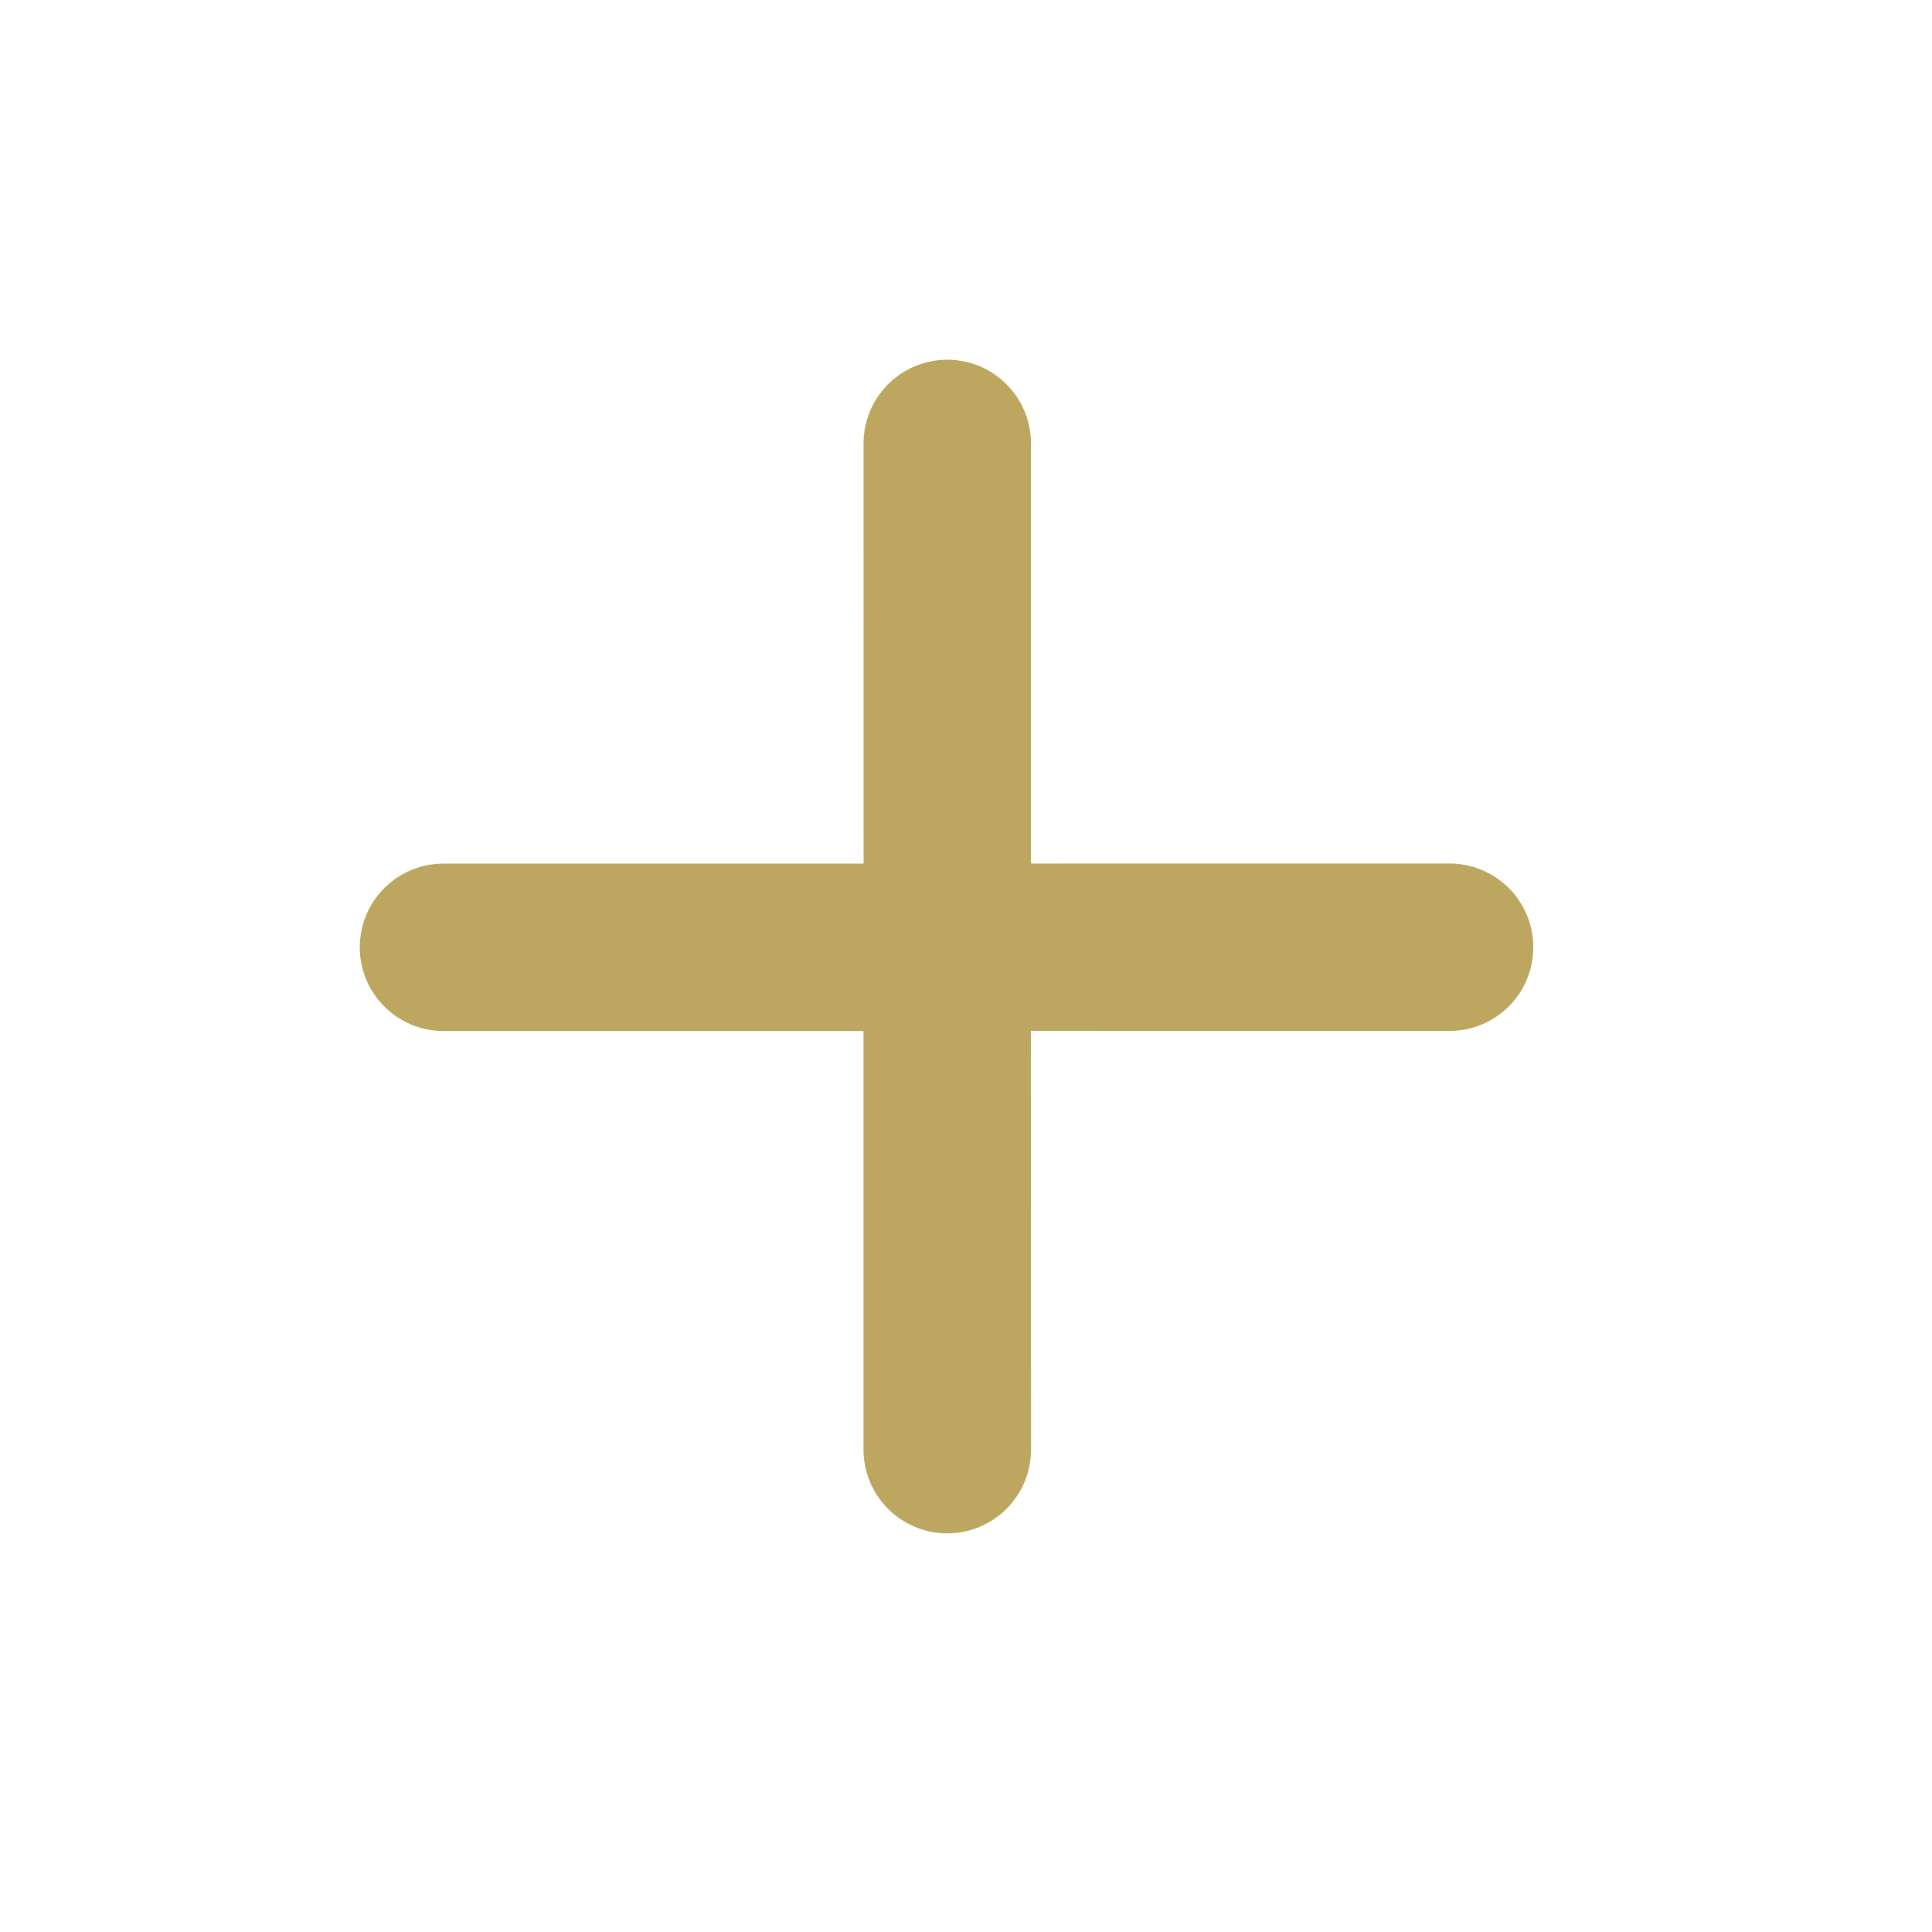 <?xml version="1.0" encoding="UTF-8"?> <svg xmlns="http://www.w3.org/2000/svg" width="41" height="41" viewBox="0 0 41 41" fill="none"> <g clip-path="url(#clip0_15_64)"> <path fill-rule="evenodd" clip-rule="evenodd" d="M18.325 21.88L18.325 30.763C18.325 31.235 18.512 31.687 18.846 32.02C19.179 32.353 19.631 32.541 20.102 32.541C20.574 32.541 21.026 32.353 21.359 32.02C21.693 31.687 21.88 31.235 21.88 30.763L21.878 21.878L30.763 21.879C30.996 21.879 31.227 21.833 31.443 21.743C31.658 21.654 31.854 21.523 32.019 21.358C32.184 21.193 32.315 20.997 32.404 20.782C32.493 20.566 32.539 20.335 32.539 20.101C32.539 19.868 32.493 19.637 32.404 19.421C32.314 19.206 32.183 19.01 32.018 18.845C31.853 18.68 31.657 18.549 31.442 18.46C31.226 18.371 30.995 18.325 30.762 18.325L21.879 18.326L21.879 9.442C21.883 9.206 21.84 8.972 21.753 8.753C21.666 8.534 21.536 8.334 21.37 8.166C21.205 7.997 21.008 7.864 20.79 7.772C20.573 7.681 20.339 7.634 20.103 7.634C19.867 7.634 19.634 7.68 19.416 7.772C19.199 7.863 19.001 7.996 18.836 8.164C18.67 8.333 18.54 8.532 18.453 8.751C18.365 8.97 18.322 9.205 18.326 9.441L18.327 18.327L9.442 18.327C9.206 18.323 8.971 18.366 8.752 18.453C8.533 18.541 8.334 18.671 8.166 18.836C7.997 19.002 7.864 19.199 7.773 19.417C7.682 19.634 7.635 19.868 7.635 20.104C7.635 20.34 7.682 20.573 7.773 20.791C7.865 21.009 7.998 21.206 8.167 21.371C8.335 21.536 8.535 21.666 8.754 21.754C8.973 21.841 9.207 21.884 9.443 21.88L18.325 21.88Z" fill="#BDA65F"></path> </g> <defs> <clipPath id="clip0_15_64"> <rect width="28.429" height="28.429" fill="white" transform="translate(20.102) rotate(45)"></rect> </clipPath> </defs> </svg> 